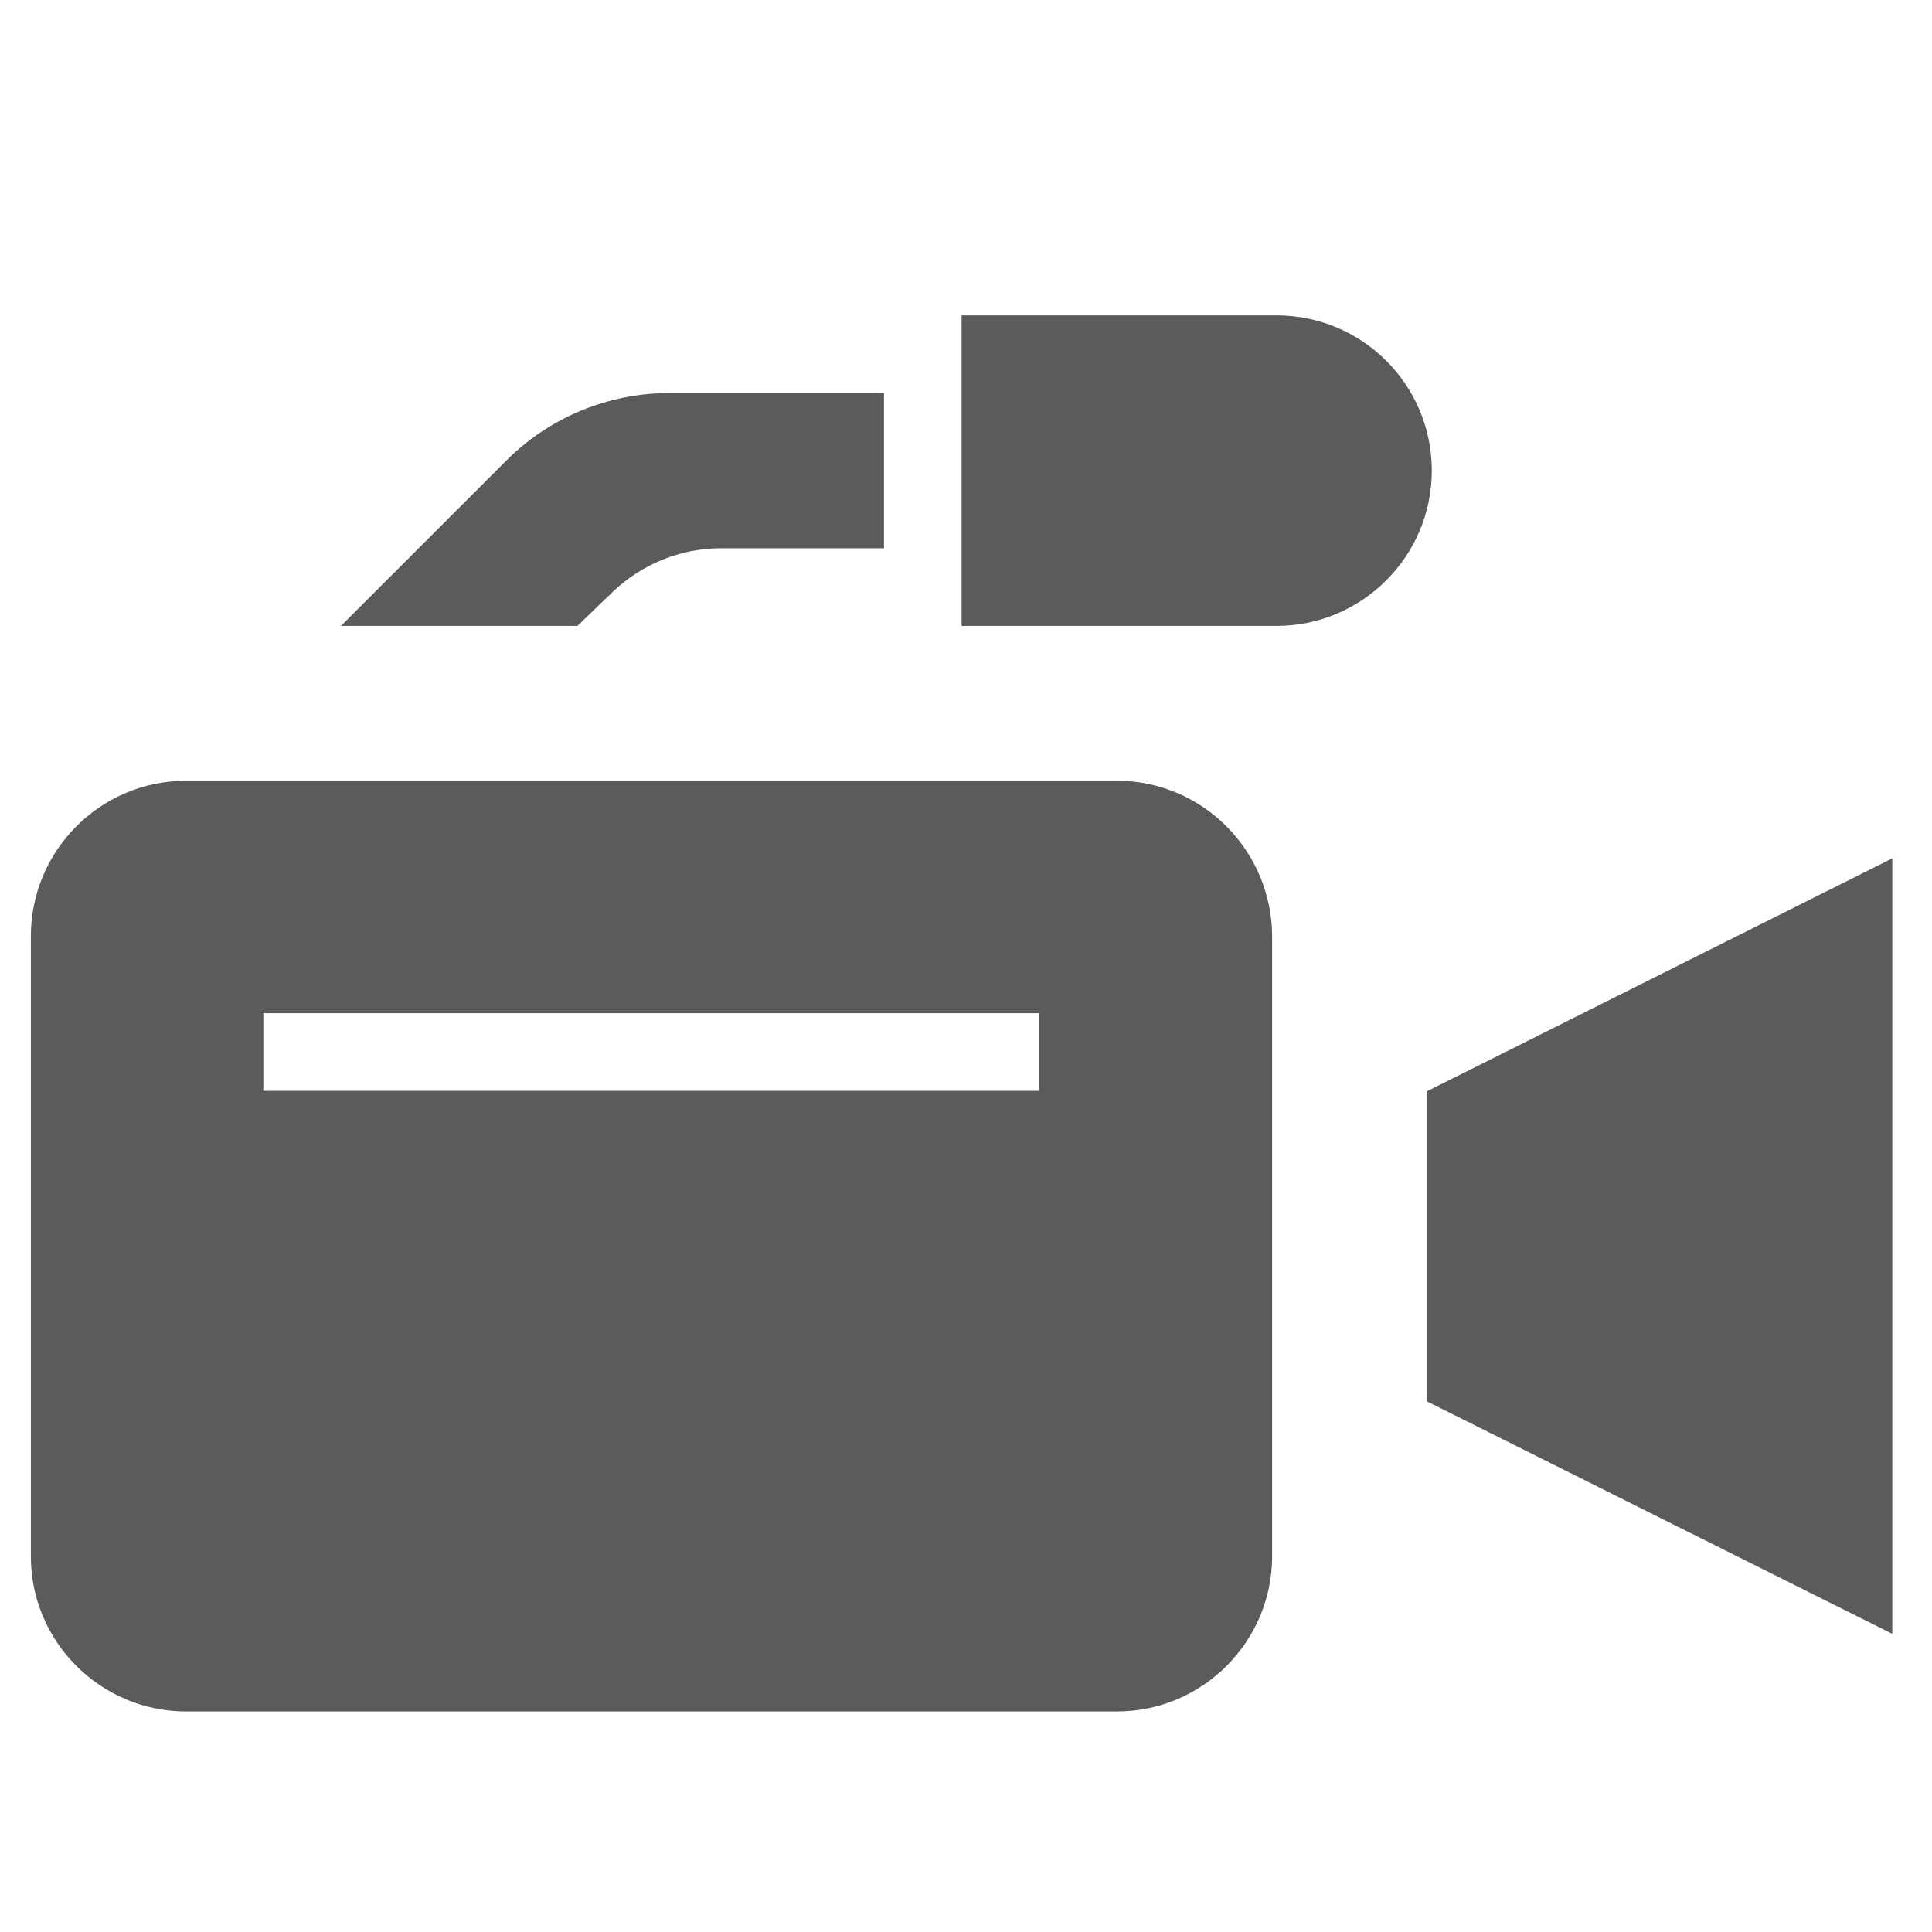 <svg xmlns="http://www.w3.org/2000/svg" xmlns:xlink="http://www.w3.org/1999/xlink" id="Ebene_1" x="0px" y="0px" viewBox="0 0 438 438" style="enable-background:new 0 0 438 438;" xml:space="preserve"><style type="text/css">	.st0{fill:#5B5B5B;}</style><path class="st0" d="M253.2,177h-211C22.8,177,7,192.8,7,212.2v140.7C7,372.2,22.8,388,42.2,388h211c19.4,0,35.2-15.8,35.2-35.2 V212.2C288.3,192.8,272.6,177,253.2,177z M235.6,247.3H59.7v-17.6h175.8V247.3z M151.9,89.1h48.5v35.2h-37c-9,0-17.7,3.5-24.3,9.7 l-8.2,7.9H77.3l37.3-37.3C124.5,94.6,137.9,89.1,151.9,89.1z M324.6,106.7c0,19.4-15.8,35.2-35.2,35.2H218V71.5h71.4 C308.8,71.5,324.6,87.2,324.6,106.7z M429,194.6v175.8l-105.5-52.7v-70.3L429,194.6z"></path></svg>